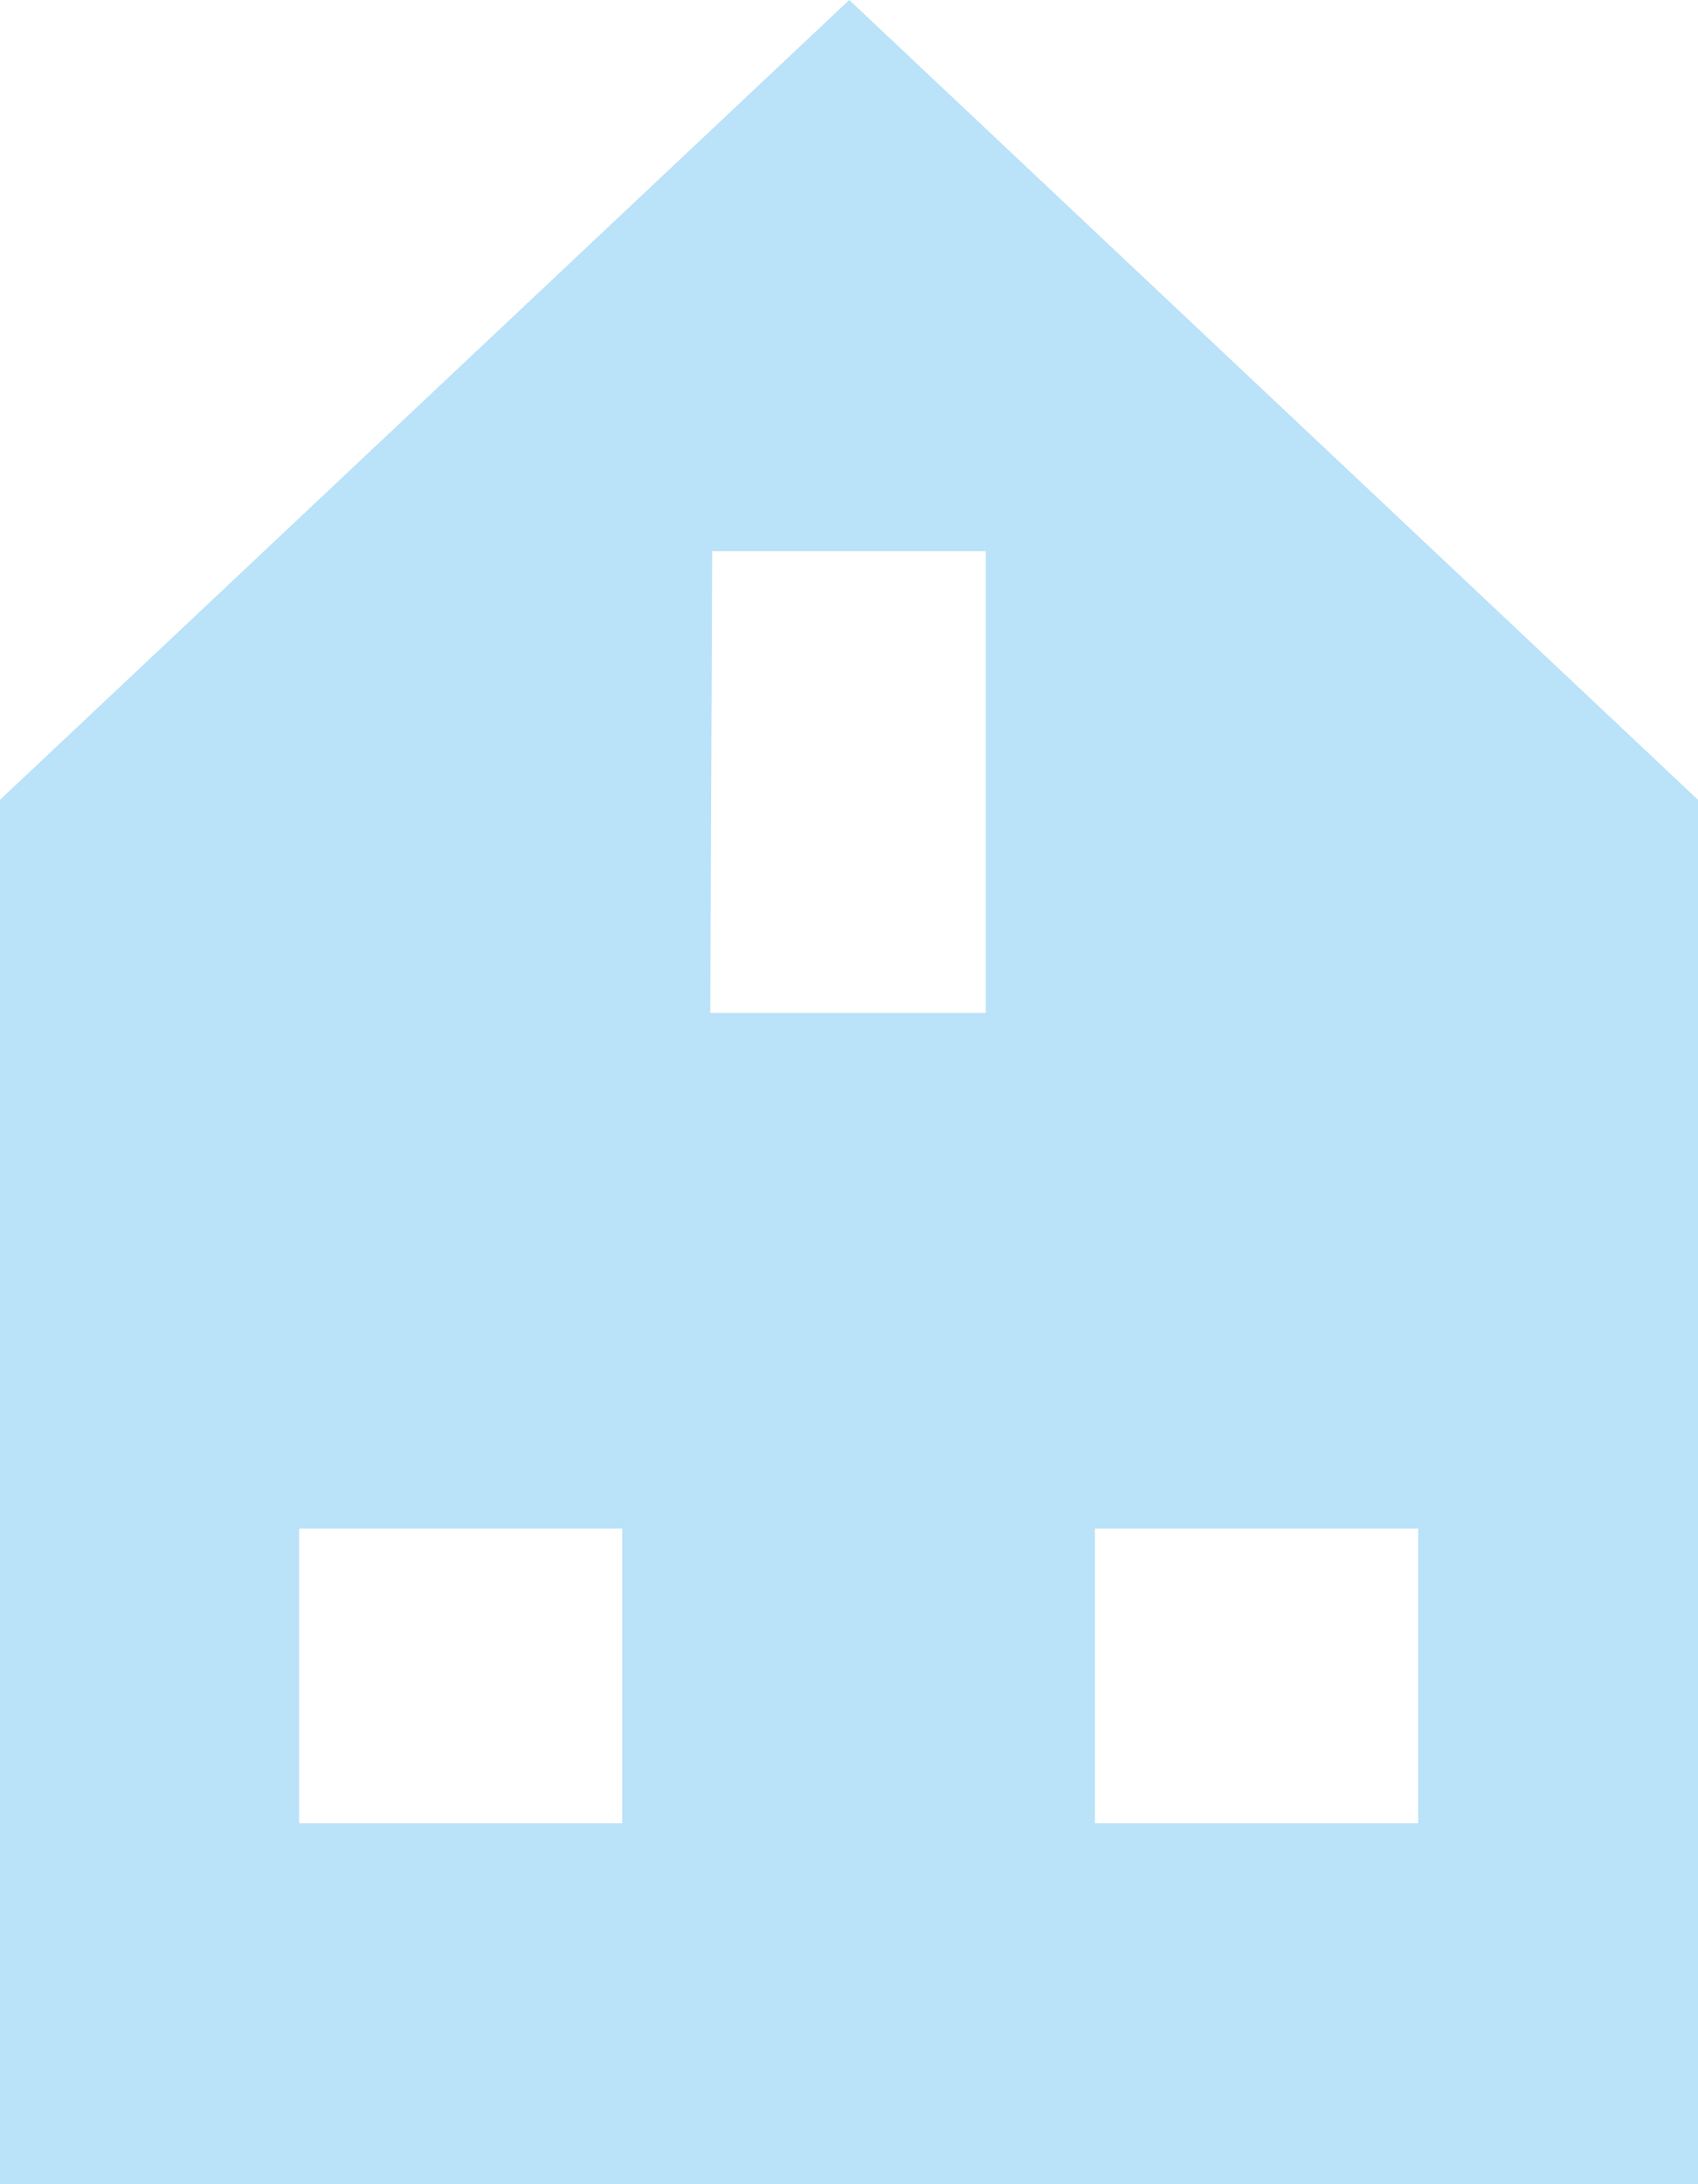 <svg xmlns="http://www.w3.org/2000/svg" viewBox="0 0 35.31 45.41"><defs><style>.cls-1{fill:#bae2f8;}</style></defs><g id="レイヤー_2" data-name="レイヤー 2"><g id="画像"><path class="cls-1" d="M22.77,37.91h6.72V31.78H22.77Zm-8-16.85H20.5v-9.6H14.81ZM6.22,37.91h6.72V31.78H6.22ZM0,16.63,17.66,0,35.31,16.63V45.41H0Z"/></g></g></svg>